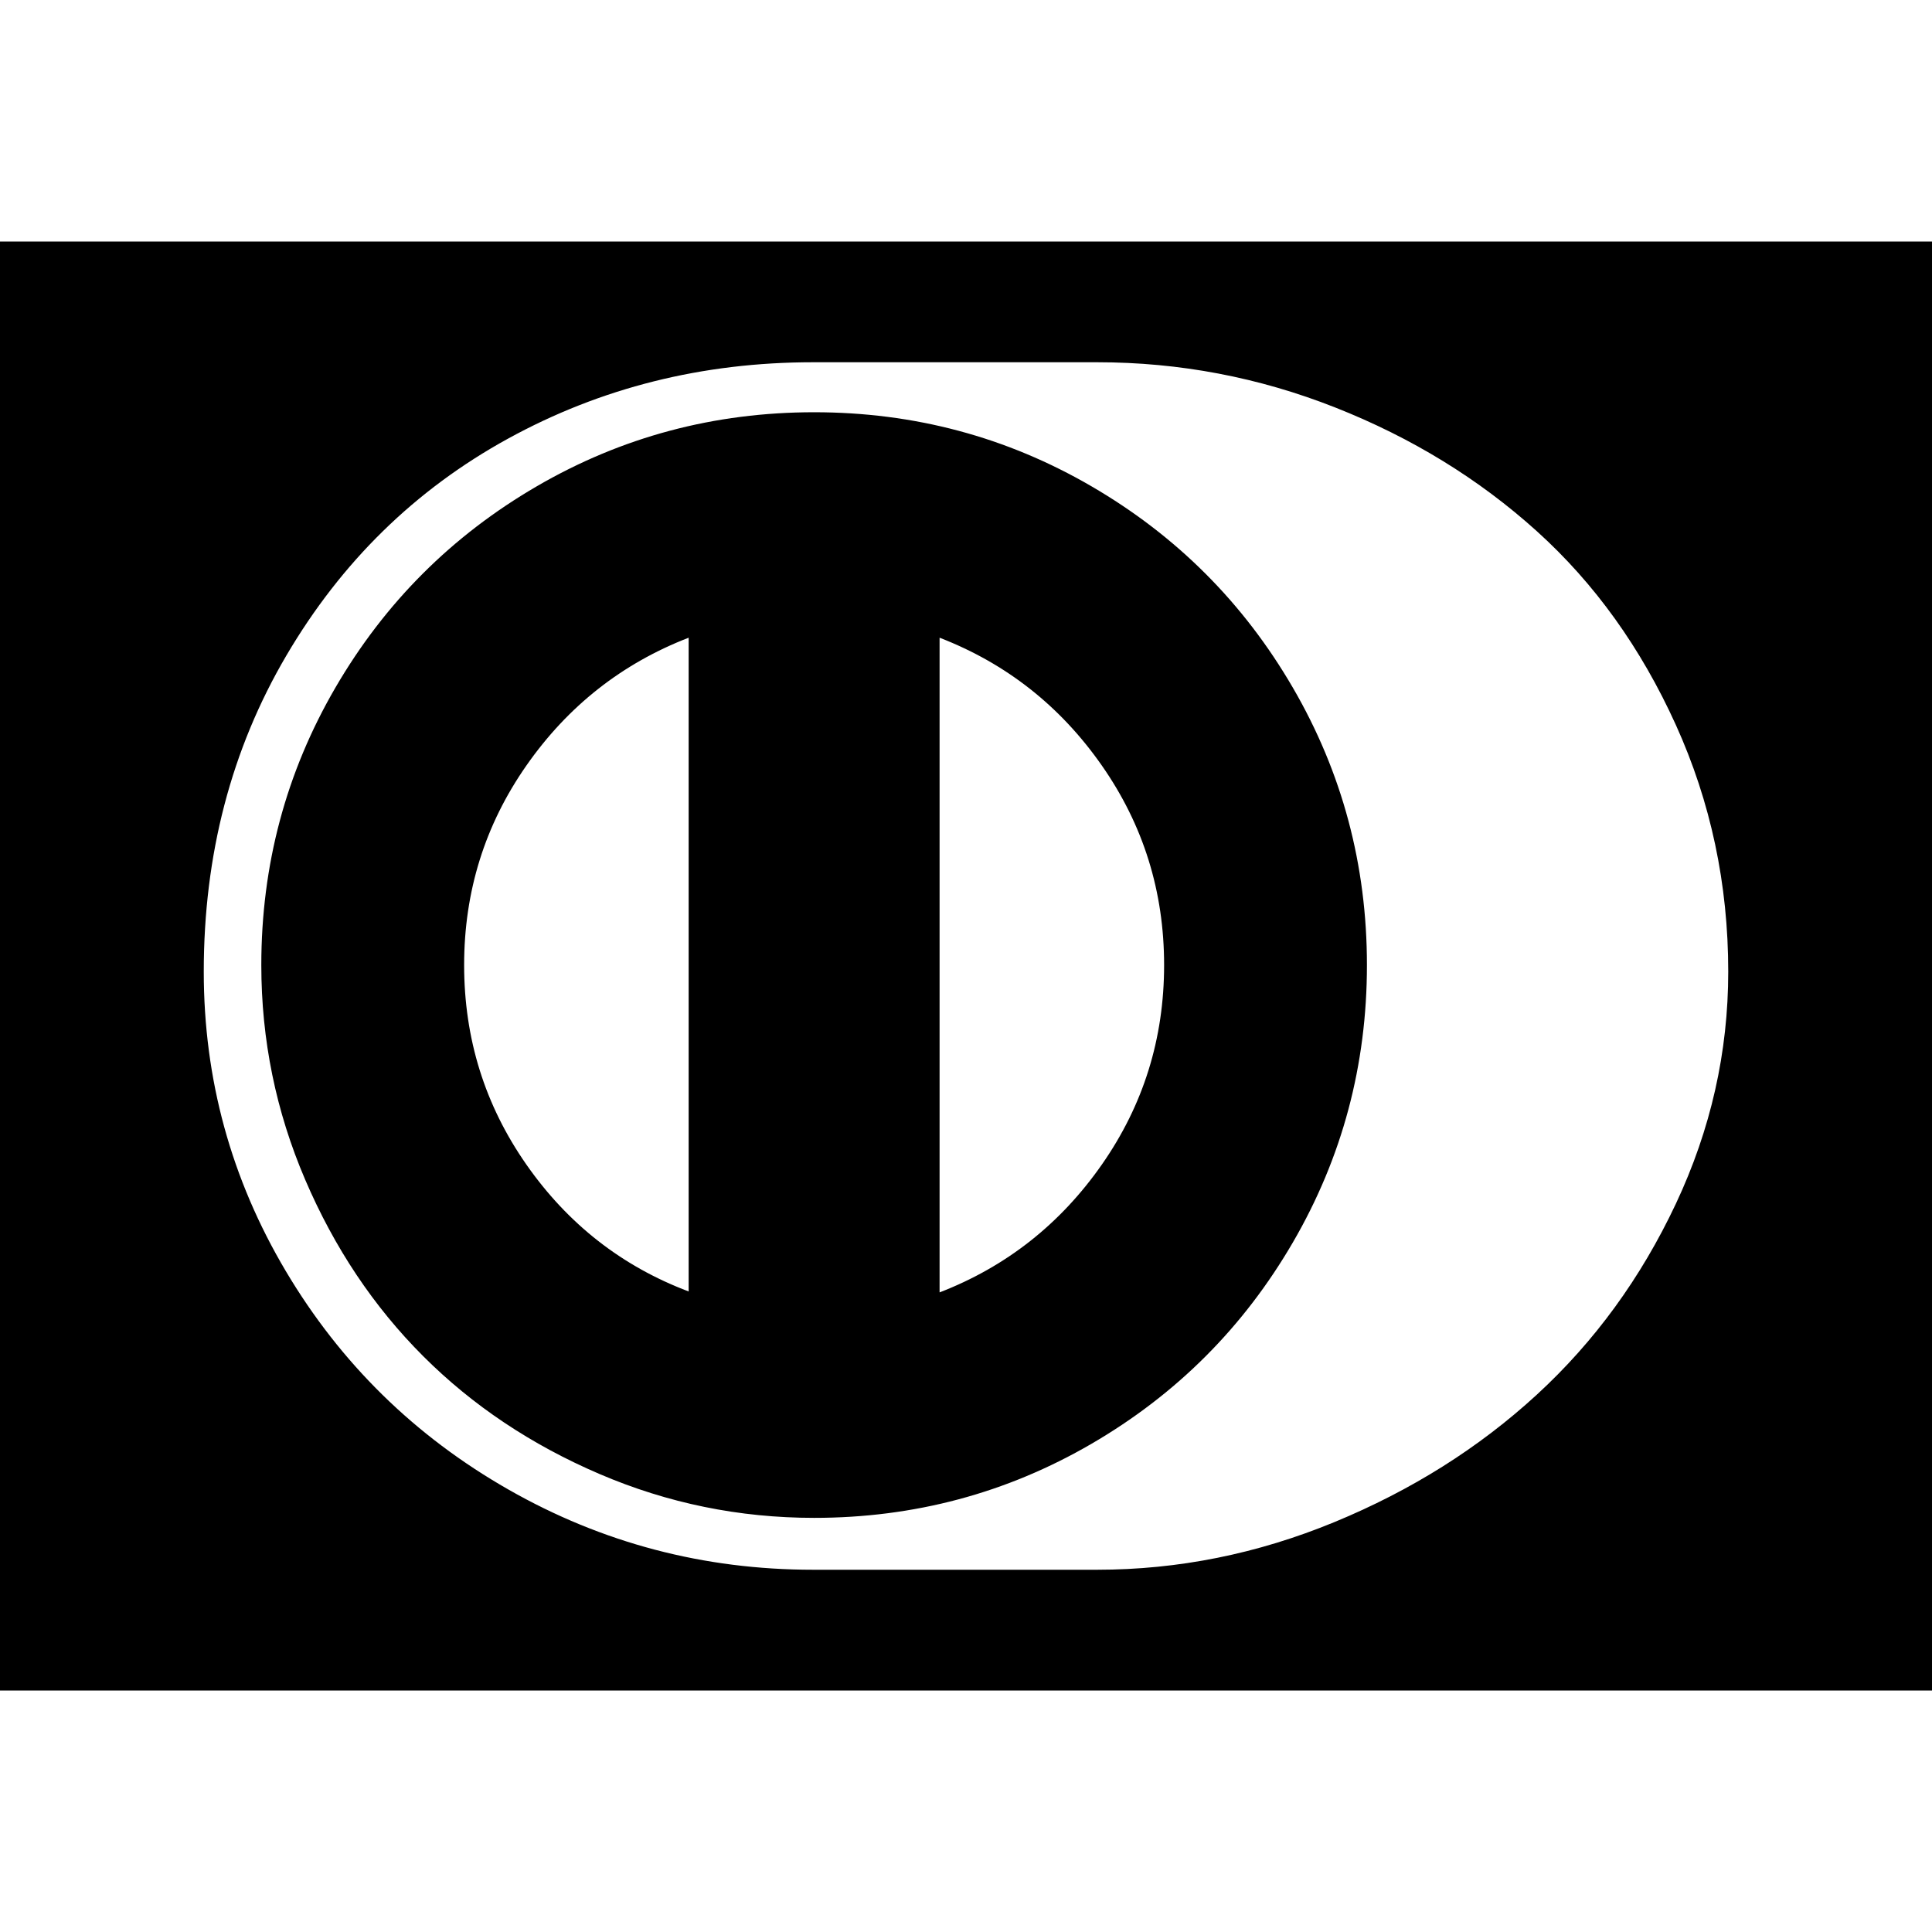 <svg width="2048" height="2048" viewBox="-128 -128 2048 2048" xmlns="http://www.w3.org/2000/svg"><path d="M602 1241v-693q-106 41-172 135.5t-66 211.5 66 211.5 172 134.5zm504-346q0-117-66-211.5t-172-135.5v694q106-41 172-135.5t66-211.5zm215 0q0 159-78.5 294t-213.5 213.5-294 78.5q-119 0-227.5-46.5t-187-125-125-187-46.5-227.5q0-159 78.5-294t213.5-213.5 294-78.5 294 78.5 213.5 213.5 78.5 294zm383 7q0-139-55.5-261.5t-147.5-205.5-213.5-131-252.5-48h-301q-176 0-323.5 81t-235 230-87.5 335q0 171 87 317.5t236 231.5 323 85h301q129 0 251.5-50.5t214.5-135 147.5-202.5 55.5-246zm344-646v1280q0 52-38 90t-90 38h-2048q-52 0-90-38t-38-90v-1280q0-52 38-90t90-38h2048q52 0 90 38t38 90z"/></svg>